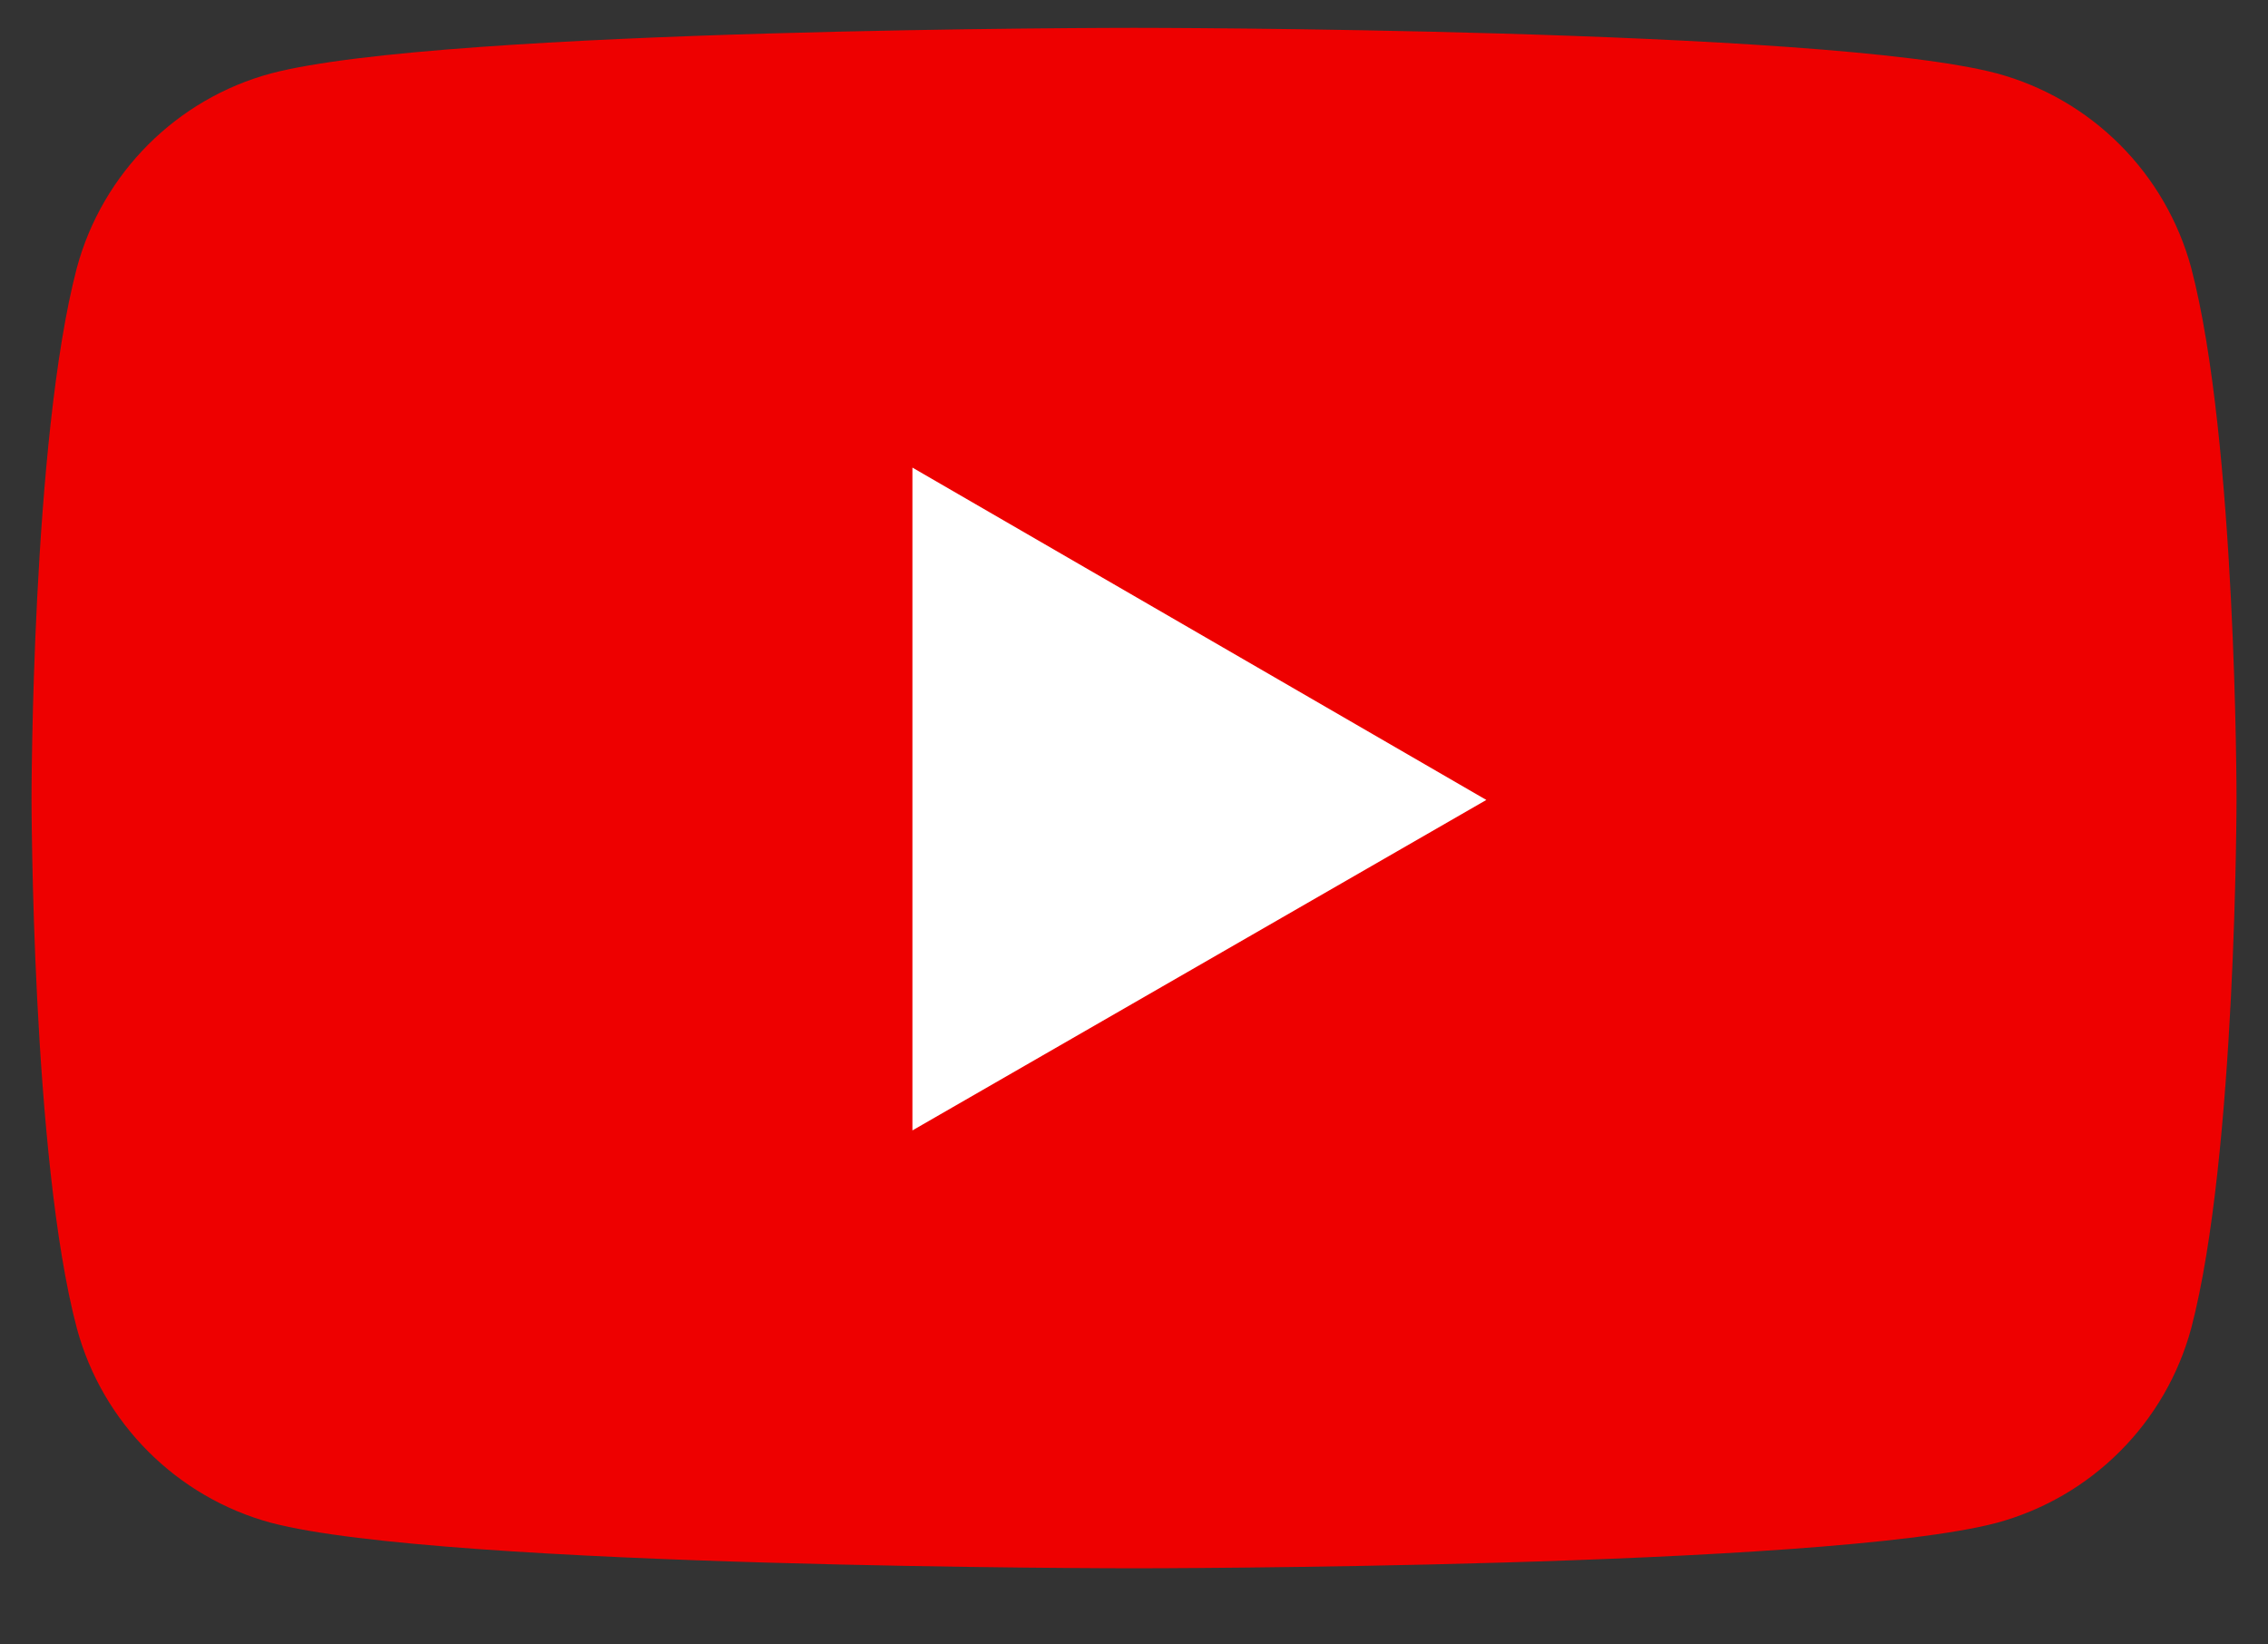 <svg width="40" height="29" viewBox="0 0 40 29" fill="none" xmlns="http://www.w3.org/2000/svg">
<rect x="0" y="0" width="40" height="29" fill="#333333" stroke="none"/>
<path d="M38.645 4.721C38.422 3.9 37.989 3.152 37.387 2.551C36.786 1.949 36.038 1.516 35.217 1.294C32.172 0.491 20 0.491 20 0.491C20 0.491 7.828 0.491 4.783 1.294C3.117 1.741 1.806 3.055 1.356 4.721C0.556 7.763 0.556 14.074 0.556 14.074C0.556 14.074 0.556 20.416 1.356 23.427C1.806 25.093 3.12 26.407 4.783 26.855C7.828 27.657 20 27.657 20 27.657C20 27.657 32.172 27.657 35.217 26.855C36.038 26.632 36.786 26.199 37.387 25.597C37.989 24.996 38.422 24.248 38.645 23.427C39.445 20.385 39.445 14.074 39.445 14.074C39.445 14.074 39.445 7.763 38.645 4.721Z" fill="#EE0000"/>
<path d="M16.092 19.935L26.214 14.107L16.092 8.246V19.935Z" fill="white"/>
</svg>
